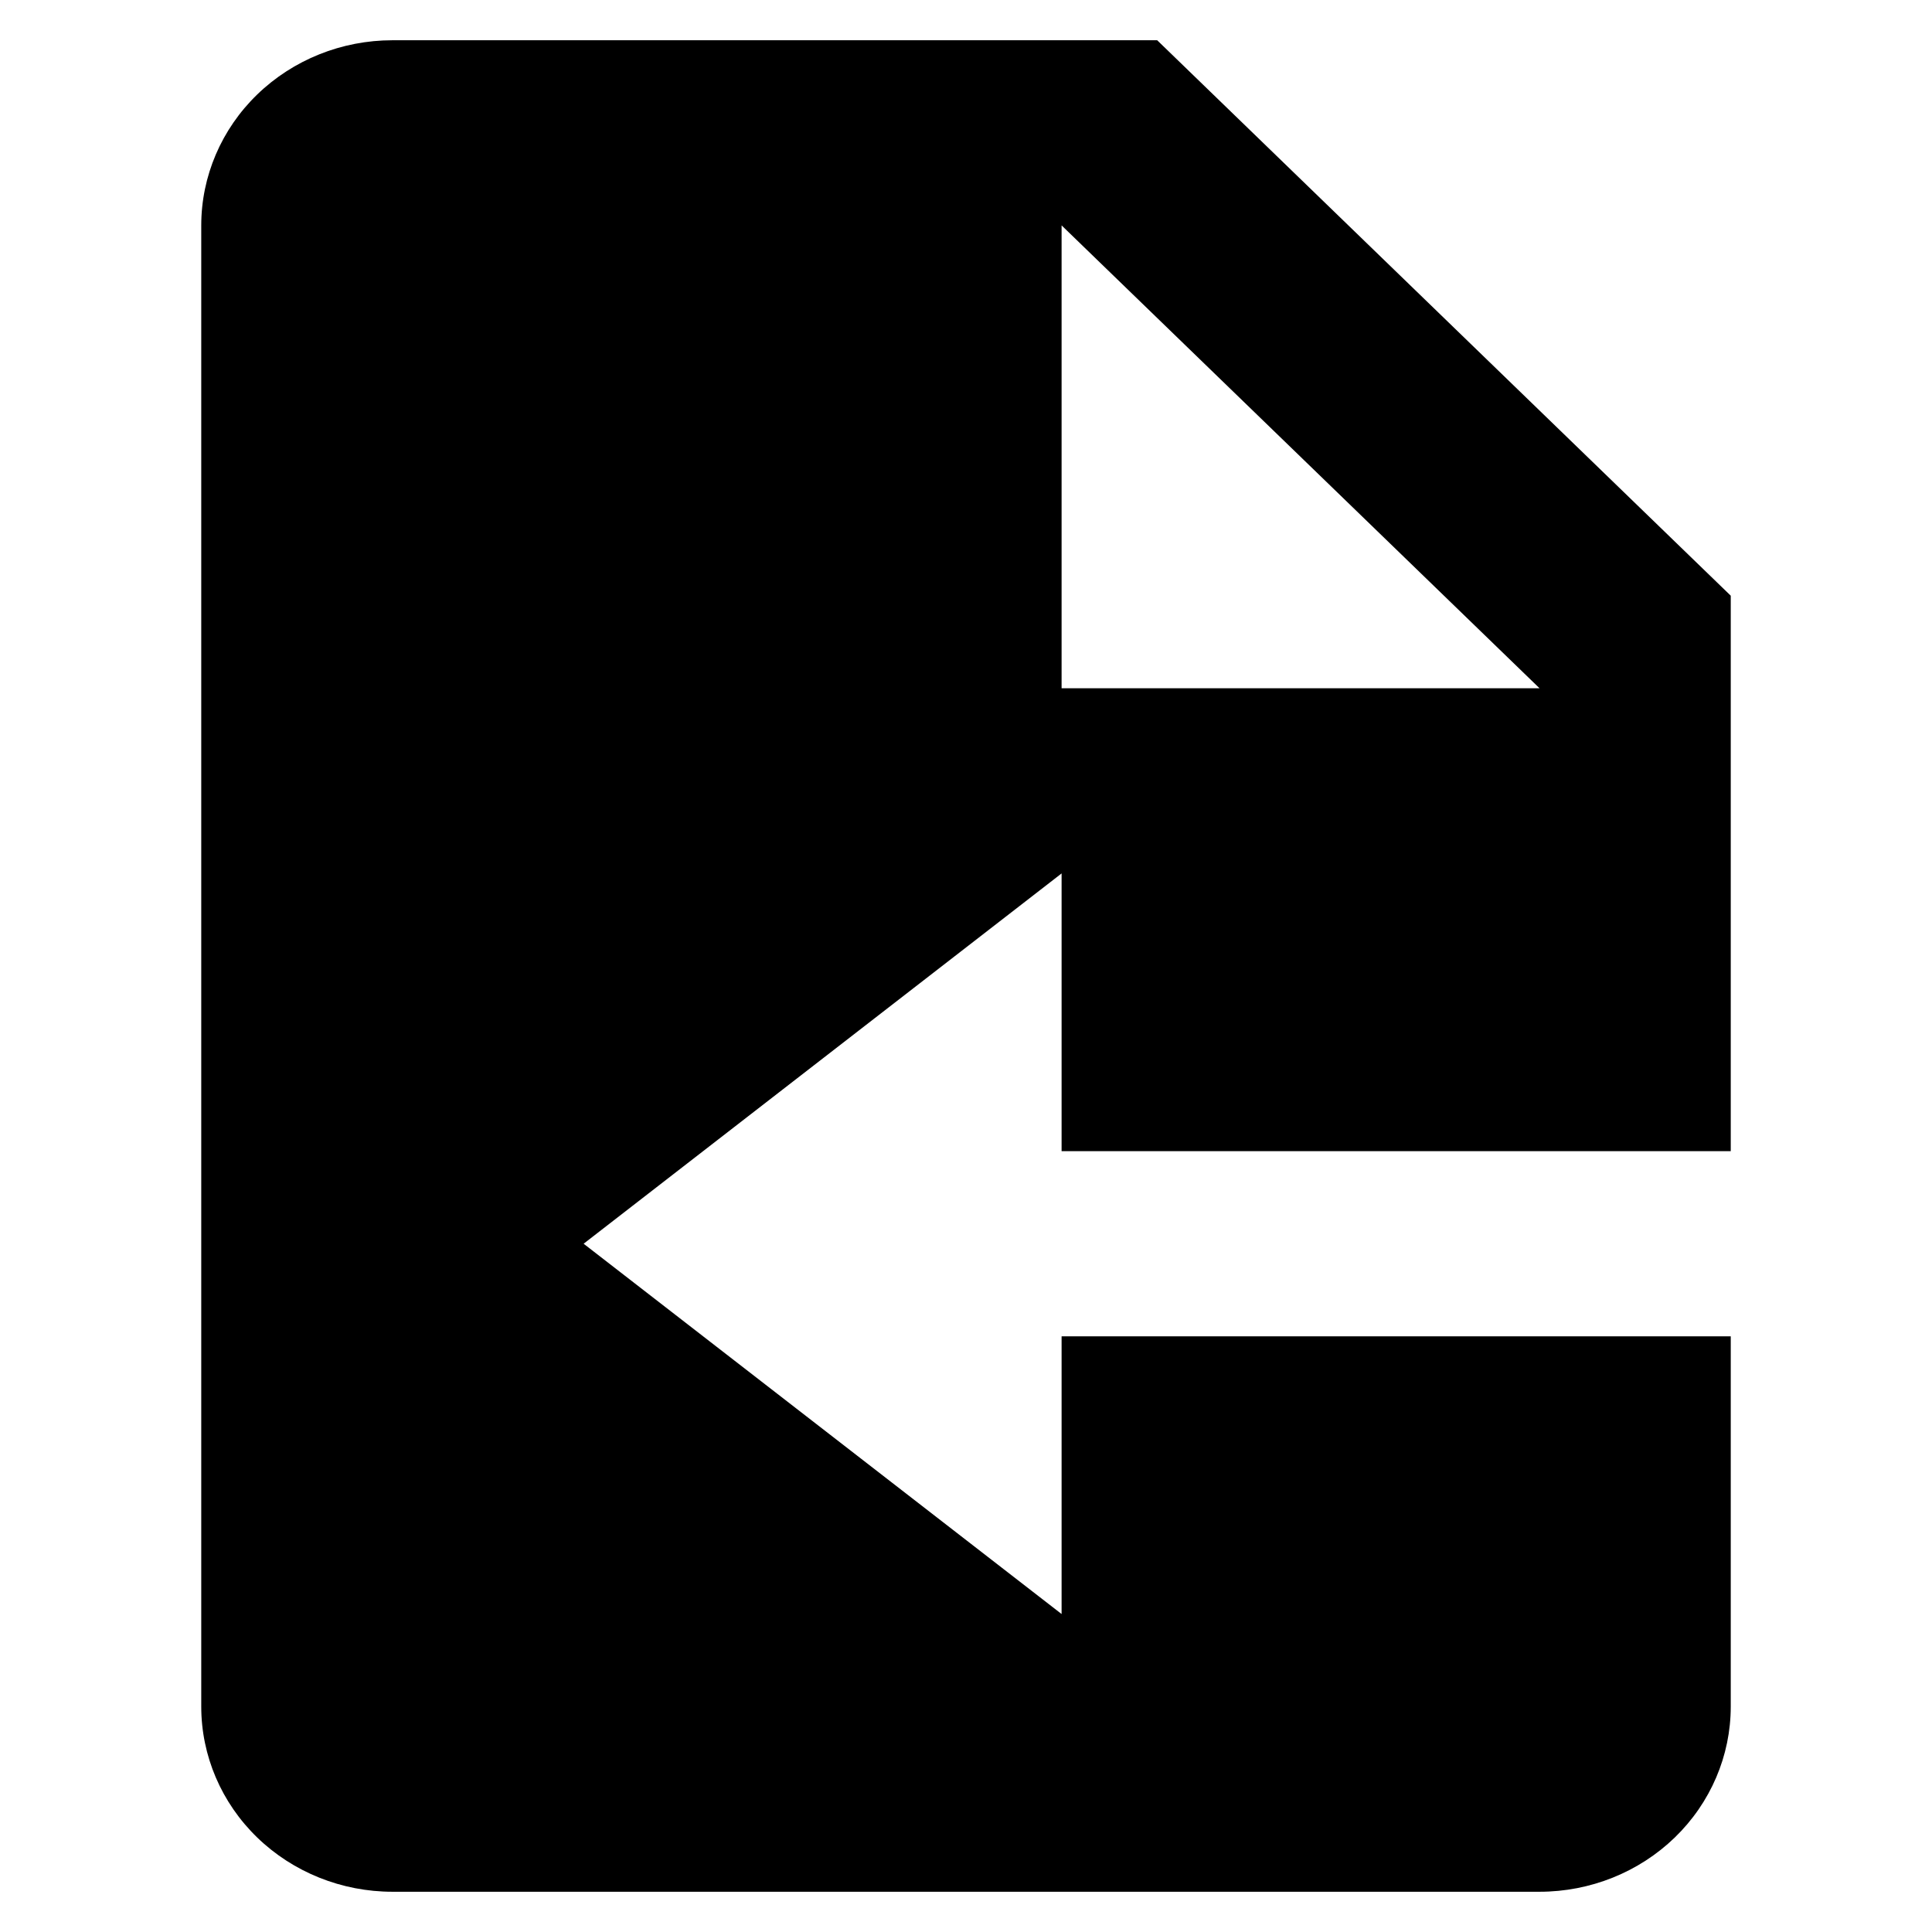 <svg width="48" height="48" viewBox="0 0 48 48" fill="none" xmlns="http://www.w3.org/2000/svg">
<path d="M43 28.6V14.8L28.75 1H9.75C8.49 1 7.282 1.485 6.391 2.347C5.5 3.21 5 4.38 5 5.6V42.4C5 43.62 5.5 44.79 6.391 45.653C7.282 46.515 8.49 47 9.75 47H38.25C39.51 47 40.718 46.515 41.609 45.653C42.5 44.79 43 43.62 43 42.4V33.2H26.375V40.1L14.5 30.9L26.375 21.7V28.6H43ZM26.375 5.6L38.25 17.1H26.375V5.6Z" fill="black"/>
</svg>
